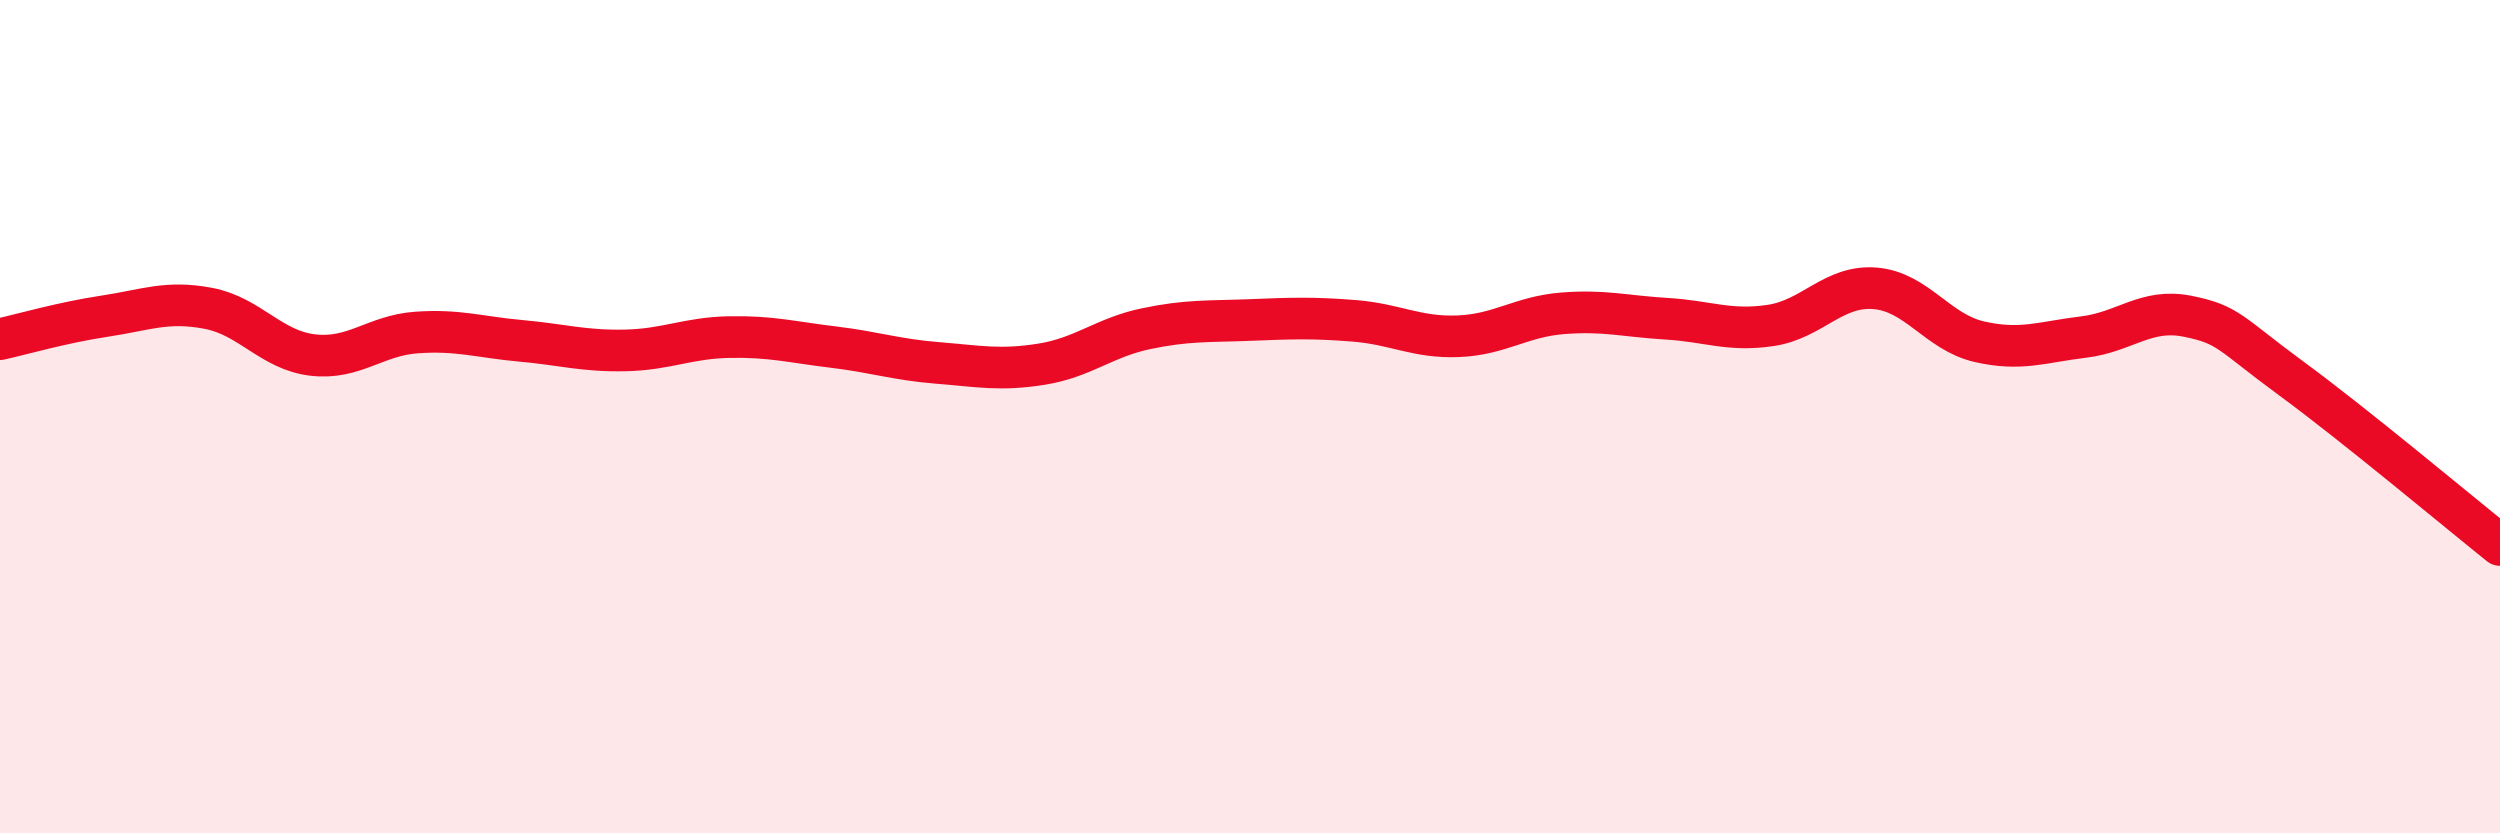 
    <svg width="60" height="20" viewBox="0 0 60 20" xmlns="http://www.w3.org/2000/svg">
      <path
        d="M 0,8.14 C 0.5,8.03 1.5,7.74 2.5,7.59 C 3.5,7.44 4,7.21 5,7.4 C 6,7.59 6.5,8.4 7.5,8.52 C 8.5,8.64 9,8.05 10,7.98 C 11,7.91 11.5,8.09 12.5,8.18 C 13.5,8.27 14,8.43 15,8.41 C 16,8.39 16.5,8.11 17.5,8.09 C 18.5,8.07 19,8.21 20,8.33 C 21,8.45 21.5,8.63 22.5,8.71 C 23.5,8.79 24,8.9 25,8.74 C 26,8.58 26.5,8.1 27.5,7.89 C 28.5,7.68 29,7.72 30,7.68 C 31,7.64 31.5,7.62 32.5,7.7 C 33.5,7.78 34,8.11 35,8.07 C 36,8.03 36.5,7.6 37.5,7.52 C 38.5,7.44 39,7.59 40,7.65 C 41,7.71 41.5,7.96 42.5,7.81 C 43.5,7.66 44,6.84 45,6.92 C 46,7 46.5,7.97 47.5,8.2 C 48.5,8.43 49,8.21 50,8.09 C 51,7.97 51.5,7.39 52.5,7.59 C 53.5,7.79 53.5,7.99 55,9.09 C 56.5,10.19 59,12.28 60,13.08L60 20L0 20Z"
        fill="#EB0A25"
        opacity="0.1"
        stroke-linecap="round"
        stroke-linejoin="round"
      />
      <path
        d="M 0,8.14 C 0.5,8.03 1.5,7.74 2.5,7.59 C 3.5,7.44 4,7.21 5,7.4 C 6,7.59 6.5,8.4 7.5,8.52 C 8.5,8.64 9,8.05 10,7.98 C 11,7.91 11.5,8.09 12.5,8.18 C 13.5,8.27 14,8.43 15,8.41 C 16,8.39 16.5,8.11 17.5,8.09 C 18.5,8.07 19,8.21 20,8.33 C 21,8.45 21.5,8.63 22.5,8.71 C 23.5,8.79 24,8.9 25,8.74 C 26,8.58 26.5,8.1 27.5,7.89 C 28.5,7.68 29,7.72 30,7.68 C 31,7.64 31.5,7.62 32.5,7.7 C 33.5,7.78 34,8.11 35,8.07 C 36,8.03 36.5,7.6 37.5,7.52 C 38.5,7.44 39,7.59 40,7.65 C 41,7.71 41.5,7.96 42.5,7.81 C 43.5,7.66 44,6.84 45,6.92 C 46,7 46.5,7.97 47.5,8.2 C 48.5,8.43 49,8.21 50,8.09 C 51,7.97 51.5,7.39 52.5,7.59 C 53.5,7.79 53.5,7.99 55,9.09 C 56.5,10.19 59,12.28 60,13.08"
        stroke="#EB0A25"
        stroke-width="1"
        fill="none"
        stroke-linecap="round"
        stroke-linejoin="round"
      />
    </svg>
  